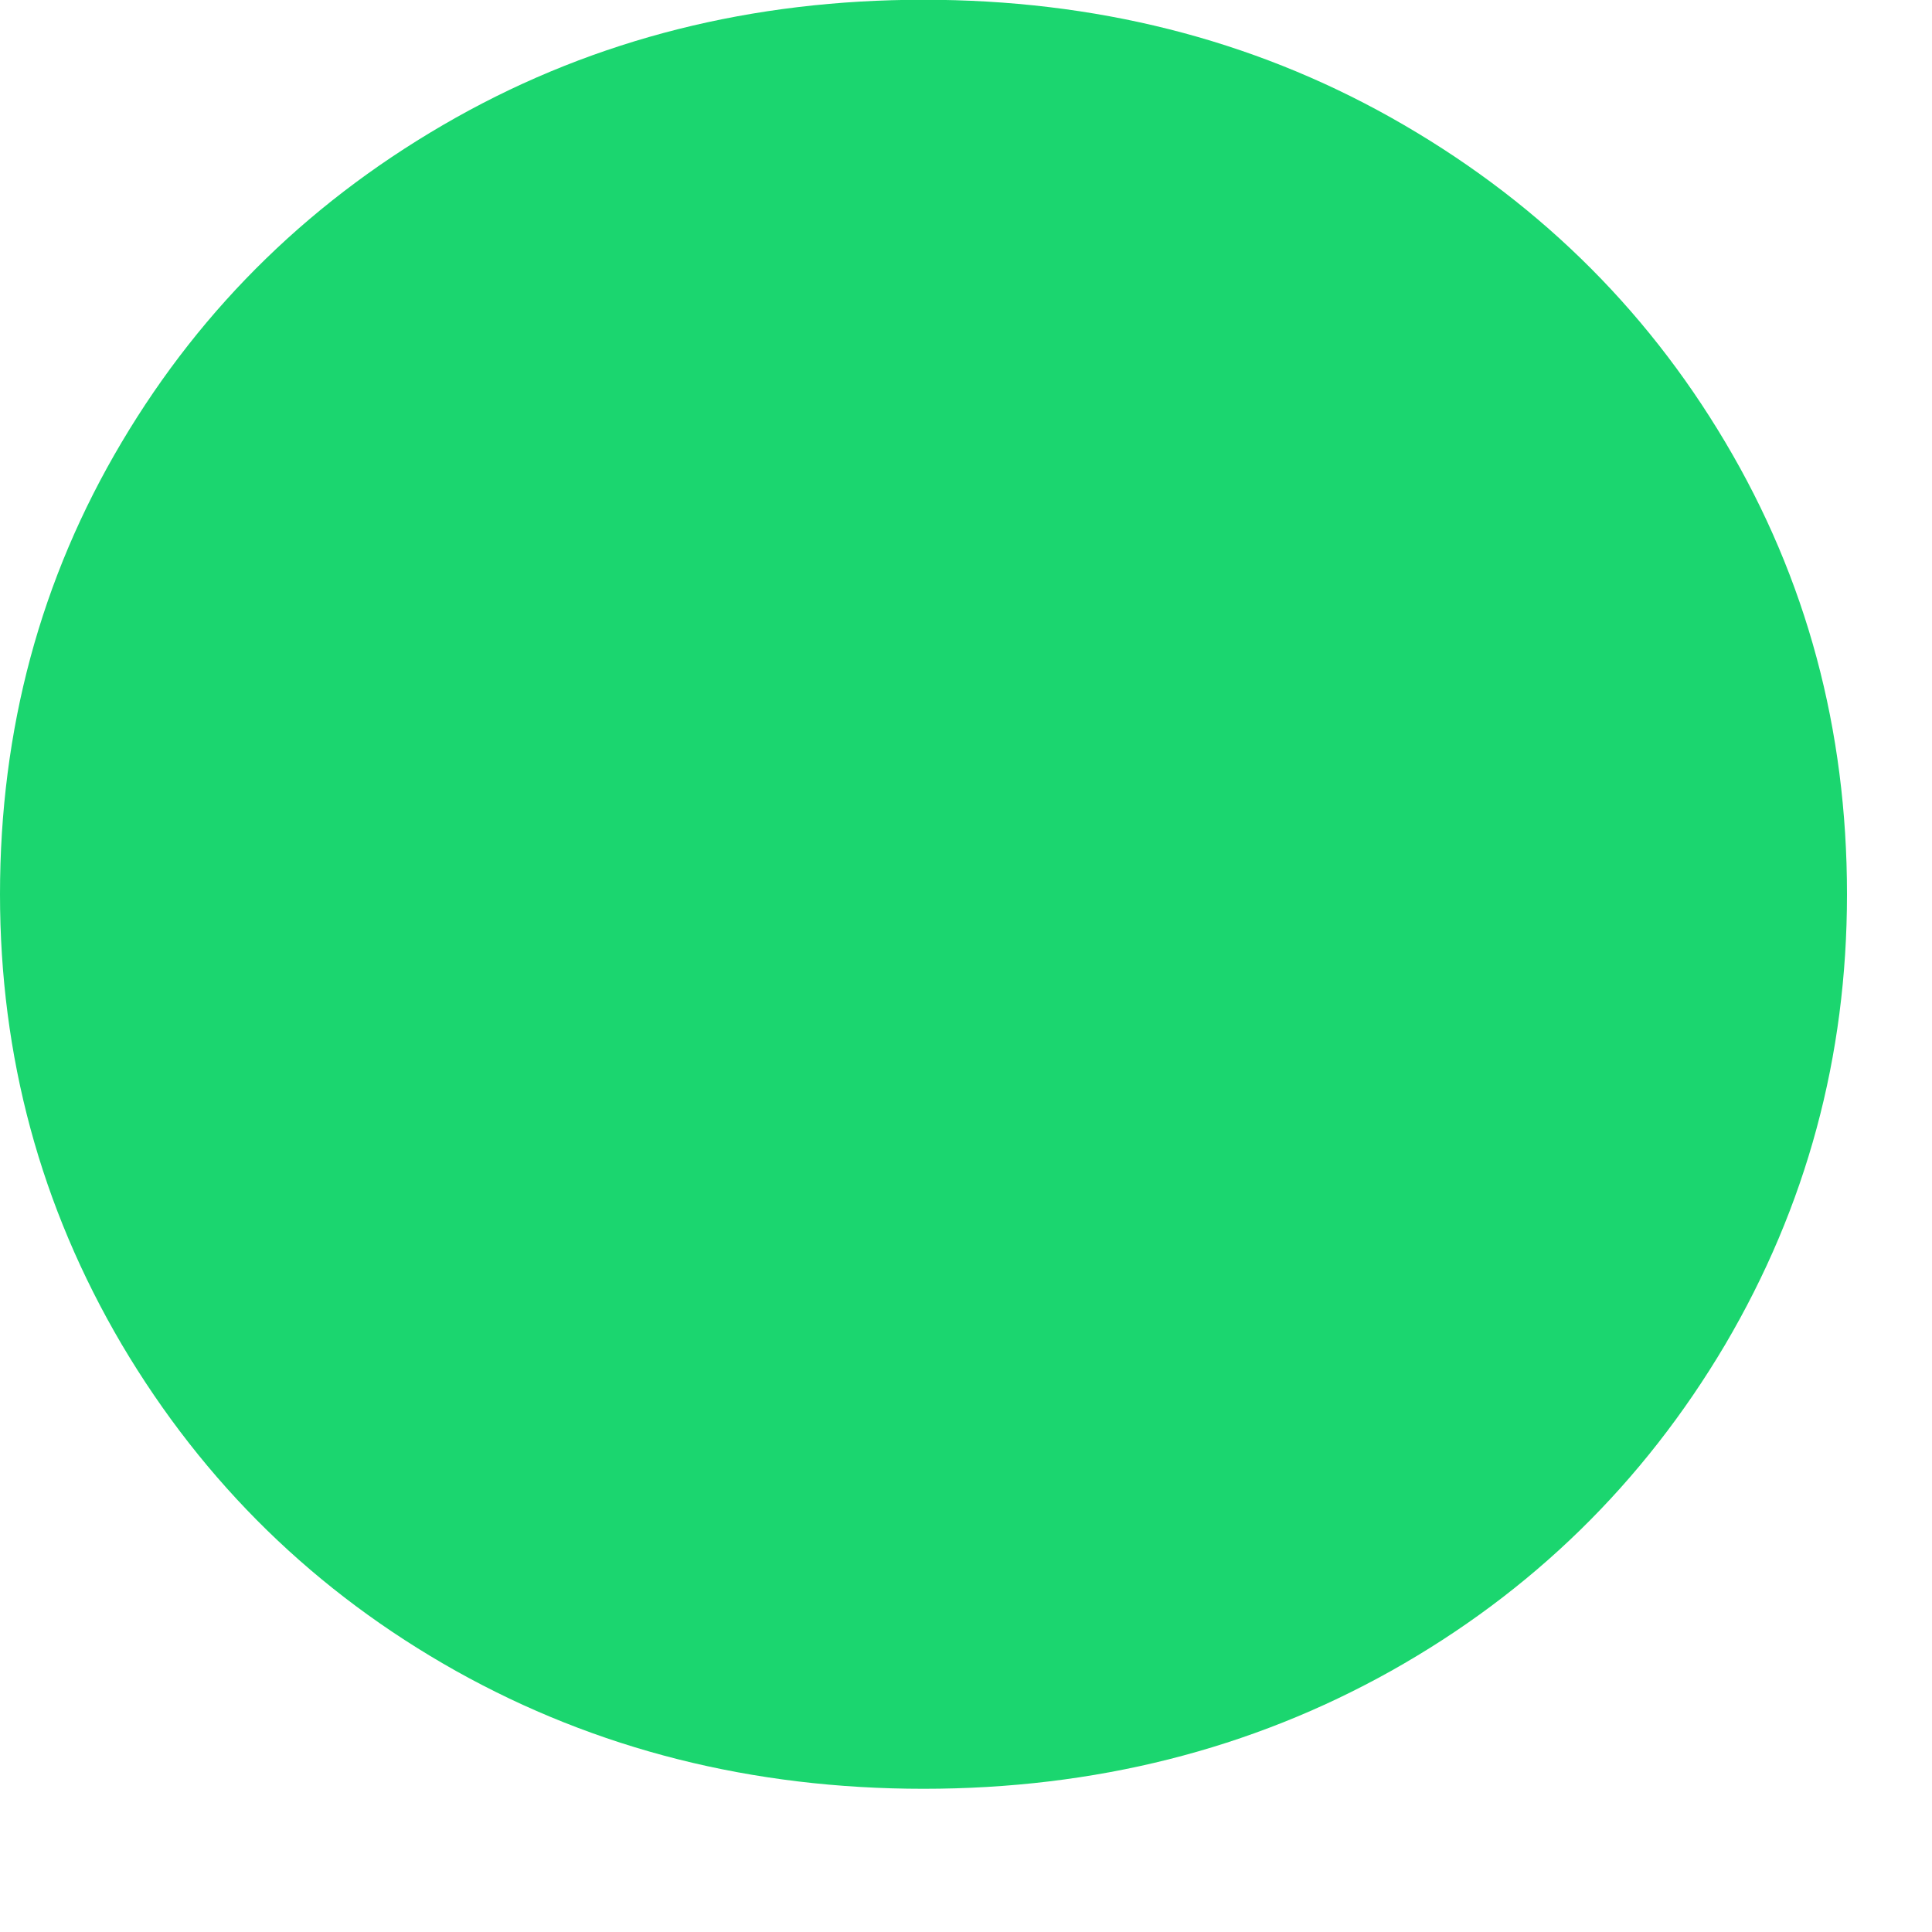 <svg width="8" height="8" viewBox="0 0 8 8" fill="none" xmlns="http://www.w3.org/2000/svg">
<path d="M7.144 5.567C6.803 6.143 6.341 6.593 5.76 6.919C5.179 7.244 4.533 7.407 3.824 7.407C3.115 7.407 2.469 7.244 1.888 6.919C1.307 6.593 0.845 6.143 0.504 5.567C0.168 4.996 0 4.375 0 3.703C0 3.02 0.168 2.396 0.504 1.831C0.84 1.265 1.301 0.817 1.888 0.487C2.469 0.161 3.115 -0.001 3.824 -0.001C4.533 -0.001 5.179 0.161 5.76 0.487C6.347 0.817 6.808 1.265 7.144 1.831C7.48 2.396 7.648 3.02 7.648 3.703C7.648 4.375 7.48 4.996 7.144 5.567Z" fill="#1BD66F"/>
</svg>
